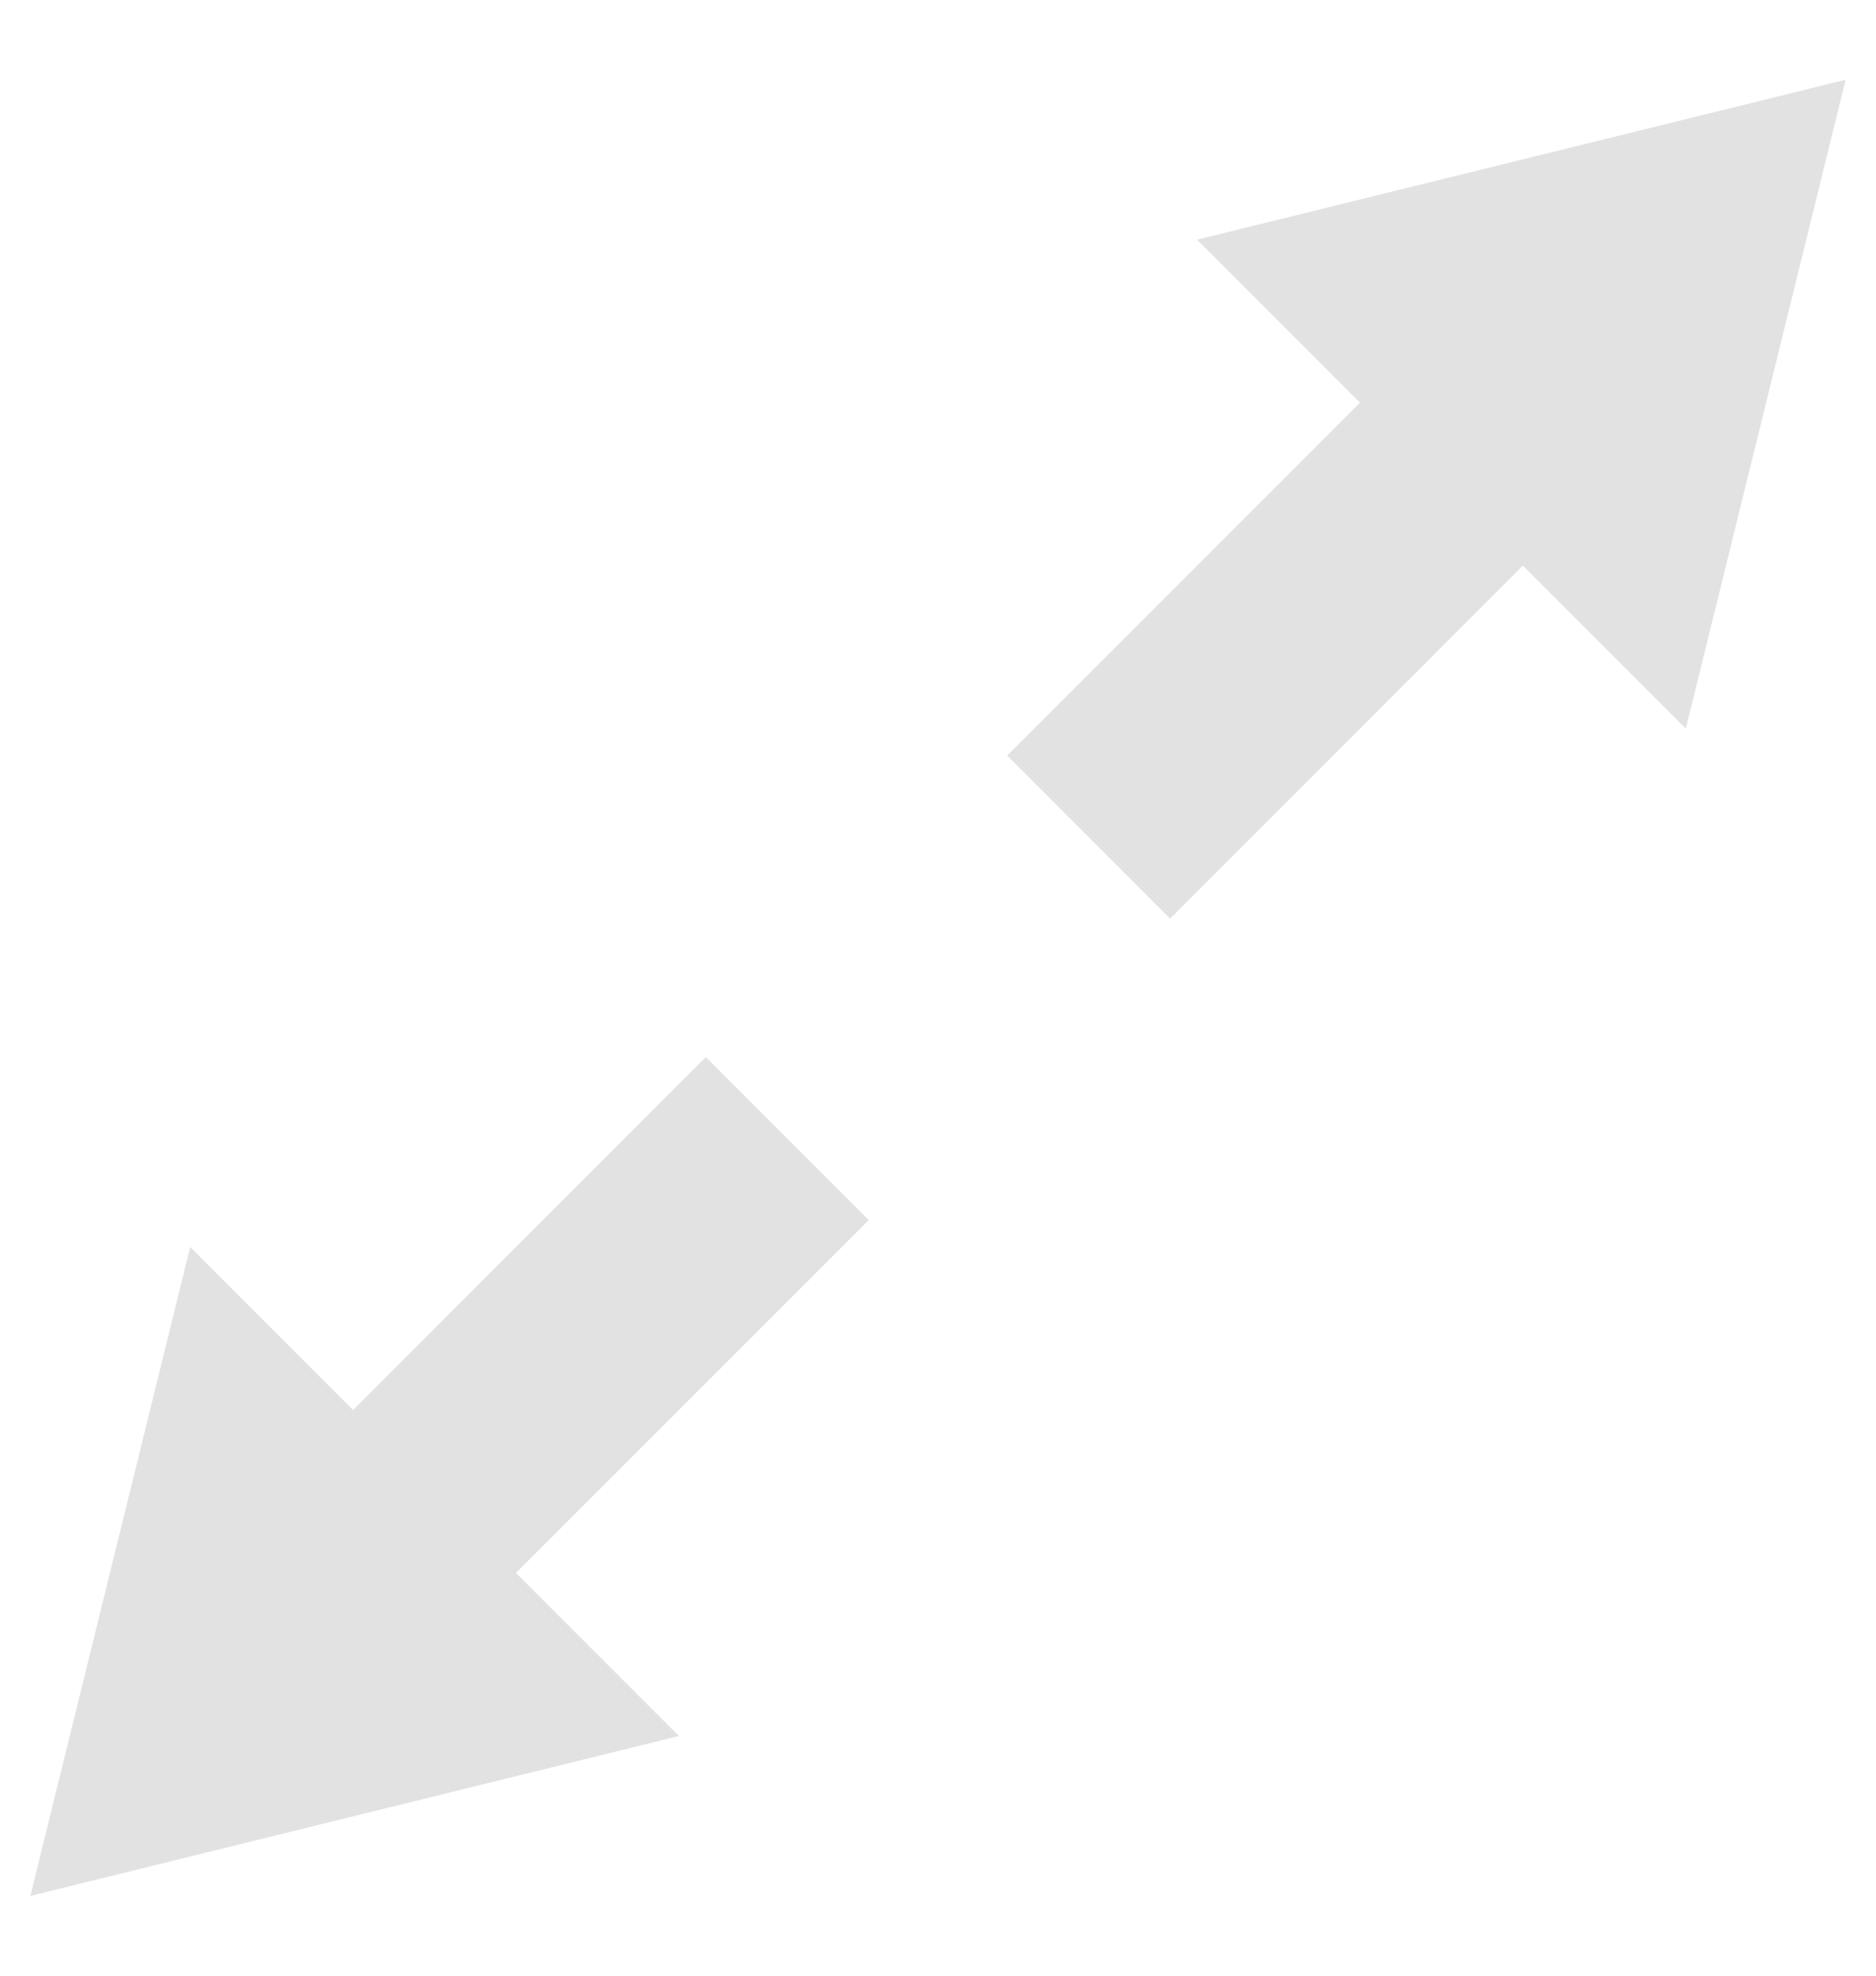 <?xml version="1.0" encoding="UTF-8"?>
<svg width="19px" height="20px" viewBox="0 0 19 20" version="1.1" xmlns="http://www.w3.org/2000/svg" xmlns:xlink="http://www.w3.org/1999/xlink">
    <title>Combined Shape</title>
    <g id="Symbols" stroke="none" stroke-width="1" fill="none" fill-rule="evenodd" opacity="0.75">
        <g id="video-player" transform="translate(-353, -268)" fill="#D8D8D8">
            <path d="M363.667,280.158 L363.666,285.211 L366,285.211 L362.5,291 L359,285.211 L361.333,285.211 L361.333,280.158 L363.667,280.158 Z M362.5,265 L366,270.789 L363.666,270.789 L363.667,275.842 L361.333,275.842 L361.333,270.789 L359,270.789 L362.5,265 Z" id="Combined-Shape" transform="translate(362.5, 278) rotate(45) translate(-362.5, -278) "></path>
        </g>
    </g>
</svg>